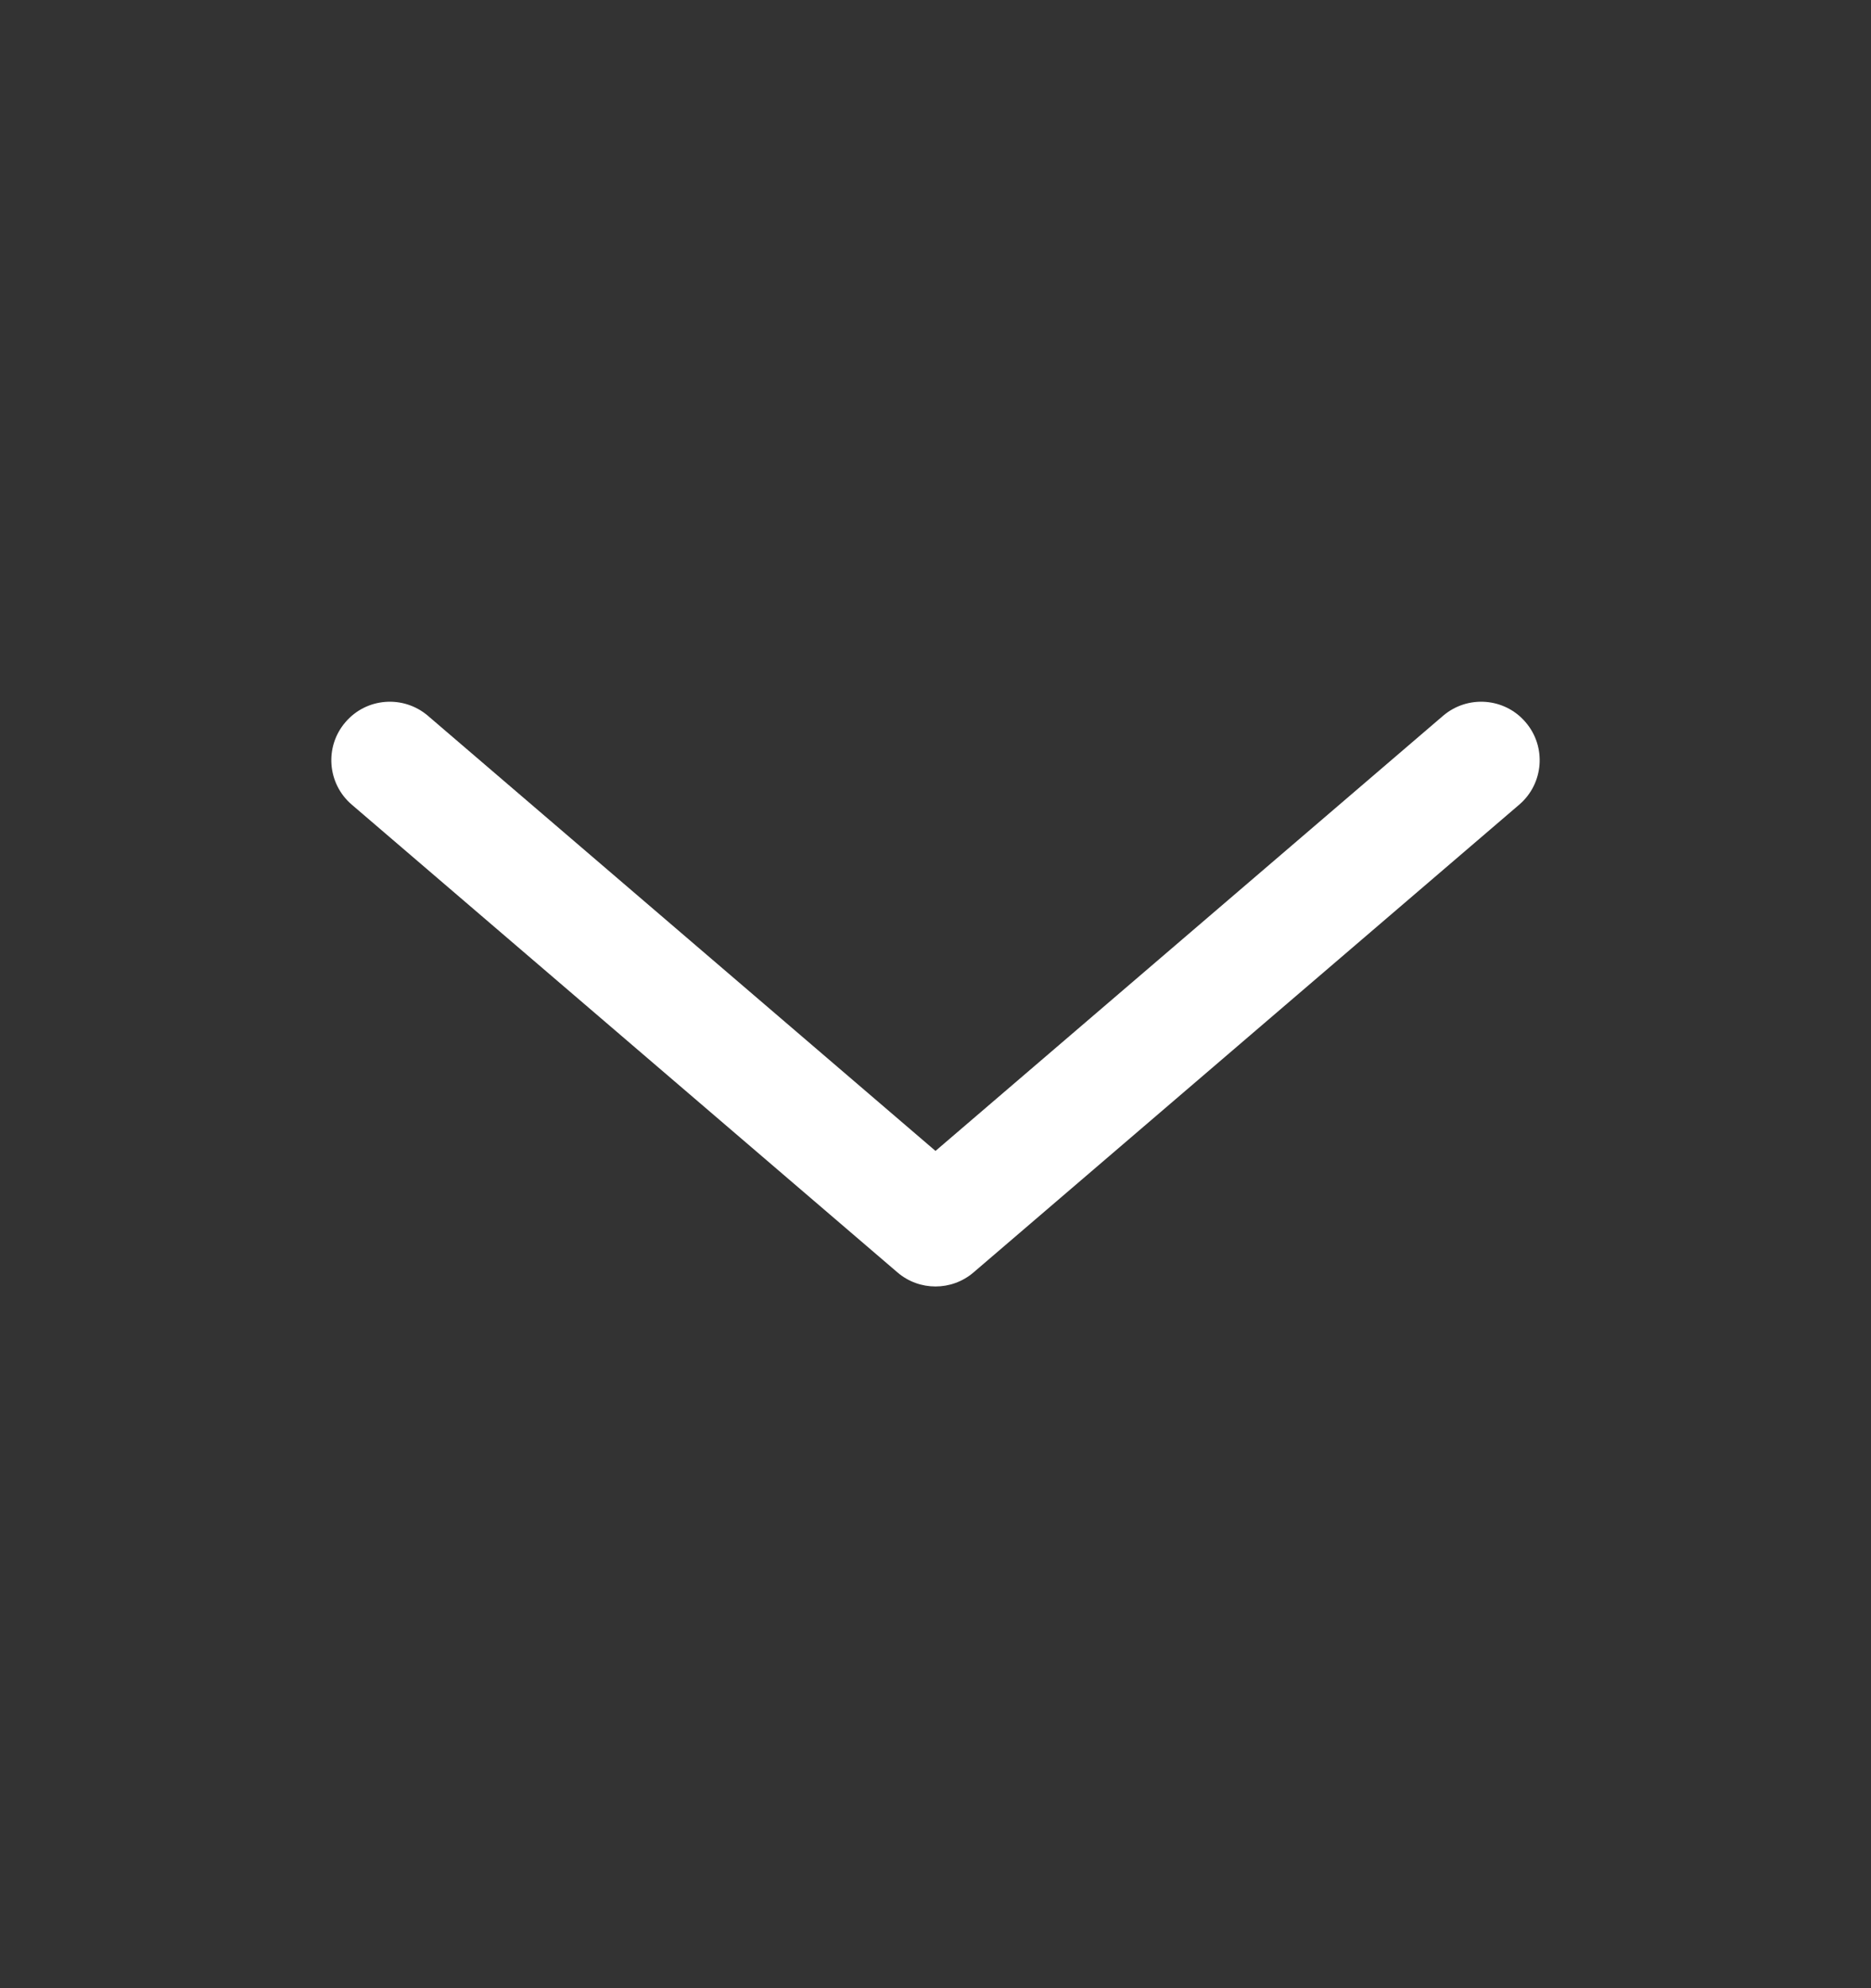 <!--
  - Copyright (c) All right reserved Anvish Inc. 2025
  - This project and any portion thereof may not be reproduced or used in any manner without the express written permission of Anvish Inc.
  -->

<svg width="16" height="17" viewBox="0 0 16 17" xmlns="http://www.w3.org/2000/svg">
    <rect x="0" y="0" width="16" height="17" fill="#333333" stroke="none"/>
    <path
            d="M2.954 6.175C2.774 6.384 2.798 6.7 3.008 6.88L7.675 10.88C7.862 11.04 8.138 11.04 8.325 10.88L12.992 6.88C13.202 6.7 13.226 6.384 13.046 6.175C12.867 5.965 12.551 5.941 12.341 6.12L8 9.841L3.659 6.12C3.449 5.941 3.133 5.965 2.954 6.175Z"
            fill="white"/>
</svg>
